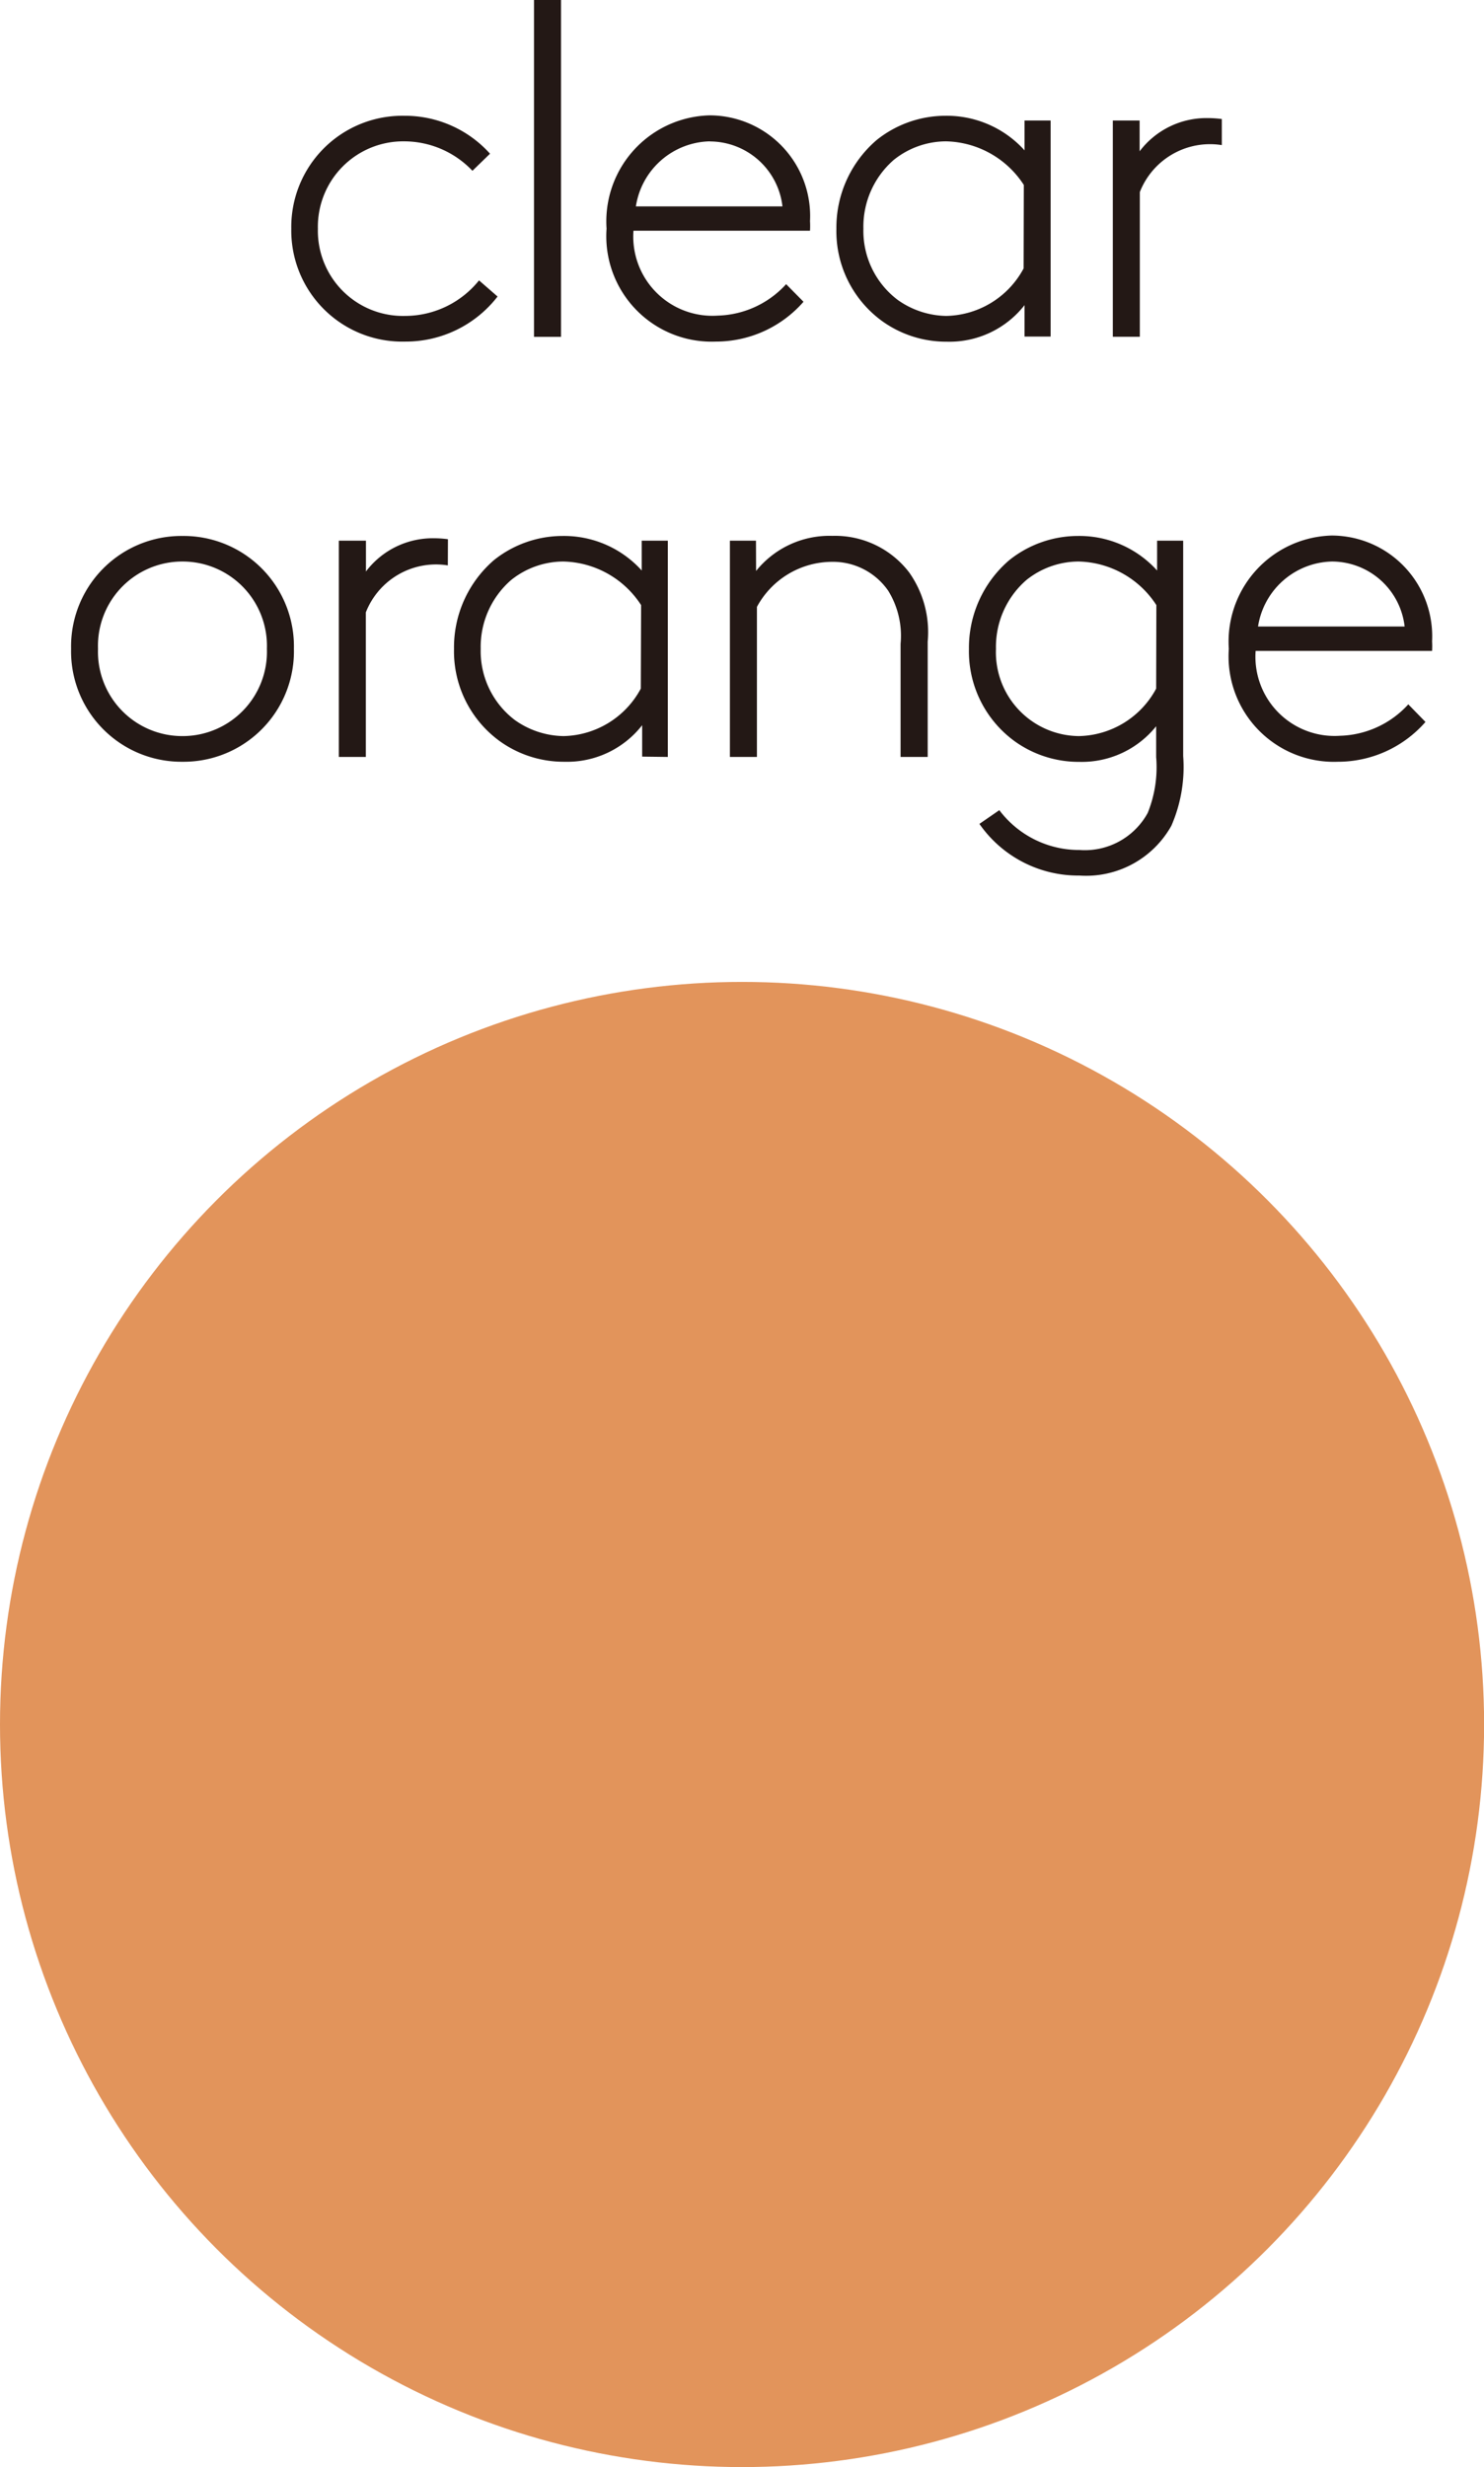 <svg xmlns="http://www.w3.org/2000/svg" width="14.173" height="23.544" viewBox="0 0 14.173 23.544">
  <g id="グループ_77" data-name="グループ 77" transform="translate(-395.18 -516.223)">
    <circle id="楕円形_8" data-name="楕円形 8" cx="7.087" cy="7.087" r="7.087" transform="translate(395.18 525.594)" fill="#e2945b"/>
    <path id="パス_30" data-name="パス 30" d="M-4.267-.677A.813.813,0,0,1-5.1-1.51a.815.815,0,0,1,.824-.833.9.9,0,0,1,.652.281l.168-.163a1.092,1.092,0,0,0-.819-.362A1.061,1.061,0,0,0-5.354-1.51,1.06,1.06,0,0,0-4.267-.432a1.109,1.109,0,0,0,.883-.43l-.177-.154A.908.908,0,0,1-4.267-.677Zm1.231.2h.258V-3.692h-.258Zm1.68-1.865a.7.7,0,0,1,.693.62h-1.4A.731.731,0,0,1-1.357-2.343ZM-.628-.98a.915.915,0,0,1-.652.3.756.756,0,0,1-.806-.81H-.4a.78.78,0,0,0,0-.091.961.961,0,0,0-.96-1.01A1.012,1.012,0,0,0-2.343-1.51,1.006,1.006,0,0,0-1.3-.432a1.111,1.111,0,0,0,.838-.38Zm2.526.5V-2.542H1.649v.285a1,1,0,0,0-.756-.33,1.051,1.051,0,0,0-.656.231,1.1,1.1,0,0,0-.385.847,1.06,1.06,0,0,0,.439.883,1.048,1.048,0,0,0,.616.195.91.91,0,0,0,.742-.349v.3ZM1.64-1.13A.857.857,0,0,1,.9-.677.821.821,0,0,1,.436-.831.825.825,0,0,1,.11-1.51.844.844,0,0,1,.4-2.166a.8.8,0,0,1,.5-.177.908.908,0,0,1,.742.416ZM3.533-2.556A1.027,1.027,0,0,0,3.4-2.565a.8.8,0,0,0-.652.317v-.294H2.492V-.478H2.75V-1.859a.72.72,0,0,1,.665-.457.7.7,0,0,1,.118.009ZM-5.587,2.5a.805.805,0,0,1-.806.833A.805.805,0,0,1-7.2,2.5a.805.805,0,0,1,.806-.833A.805.805,0,0,1-5.587,2.5Zm.258,0A1.054,1.054,0,0,0-6.393,1.423,1.054,1.054,0,0,0-7.457,2.5,1.054,1.054,0,0,0-6.393,3.578,1.054,1.054,0,0,0-5.329,2.5Zm1.471-1.046a1.027,1.027,0,0,0-.131-.009.8.8,0,0,0-.652.317V1.468H-4.9V3.532h.258V2.152a.72.72,0,0,1,.665-.457.7.7,0,0,1,.118.009Zm2.1,2.078V1.468h-.249v.285a1,1,0,0,0-.756-.33,1.051,1.051,0,0,0-.656.231A1.1,1.1,0,0,0-3.8,2.5a1.06,1.06,0,0,0,.439.883,1.048,1.048,0,0,0,.616.195.91.91,0,0,0,.742-.349v.3Zm-.258-.652a.857.857,0,0,1-.738.453.821.821,0,0,1-.466-.154A.825.825,0,0,1-3.545,2.5a.844.844,0,0,1,.29-.656.8.8,0,0,1,.5-.177.908.908,0,0,1,.742.416Zm1.1-1.412h-.249V3.532h.258V2.1a.818.818,0,0,1,.715-.43.641.641,0,0,1,.539.276.818.818,0,0,1,.118.507V3.532H.724v-1.1a.988.988,0,0,0-.177-.661.891.891,0,0,0-.733-.349.9.9,0,0,0-.729.335ZM3.164,3.523V1.468H2.915v.285a1,1,0,0,0-.756-.33,1.051,1.051,0,0,0-.656.231,1.1,1.1,0,0,0-.385.847,1.06,1.06,0,0,0,.439.883,1.048,1.048,0,0,0,.616.195.911.911,0,0,0,.733-.34v.294a1.164,1.164,0,0,1-.081.534.685.685,0,0,1-.652.353.954.954,0,0,1-.765-.38l-.19.131a1.149,1.149,0,0,0,.955.493.933.933,0,0,0,.878-.475A1.4,1.4,0,0,0,3.164,3.523Zm-.258-.643a.857.857,0,0,1-.738.453A.8.8,0,0,1,1.376,2.5a.844.844,0,0,1,.29-.656.8.8,0,0,1,.5-.177.908.908,0,0,1,.742.416Zm1.68-1.213a.7.7,0,0,1,.693.62h-1.4A.731.731,0,0,1,4.585,1.667ZM5.314,3.03a.915.915,0,0,1-.652.3.756.756,0,0,1-.806-.81H5.541a.78.78,0,0,0,0-.091.961.961,0,0,0-.96-1.01A1.012,1.012,0,0,0,3.6,2.5,1.006,1.006,0,0,0,4.64,3.578a1.111,1.111,0,0,0,.838-.38Z" transform="translate(403.316 519.915)" fill="#231815"/>
  </g>
</svg>
